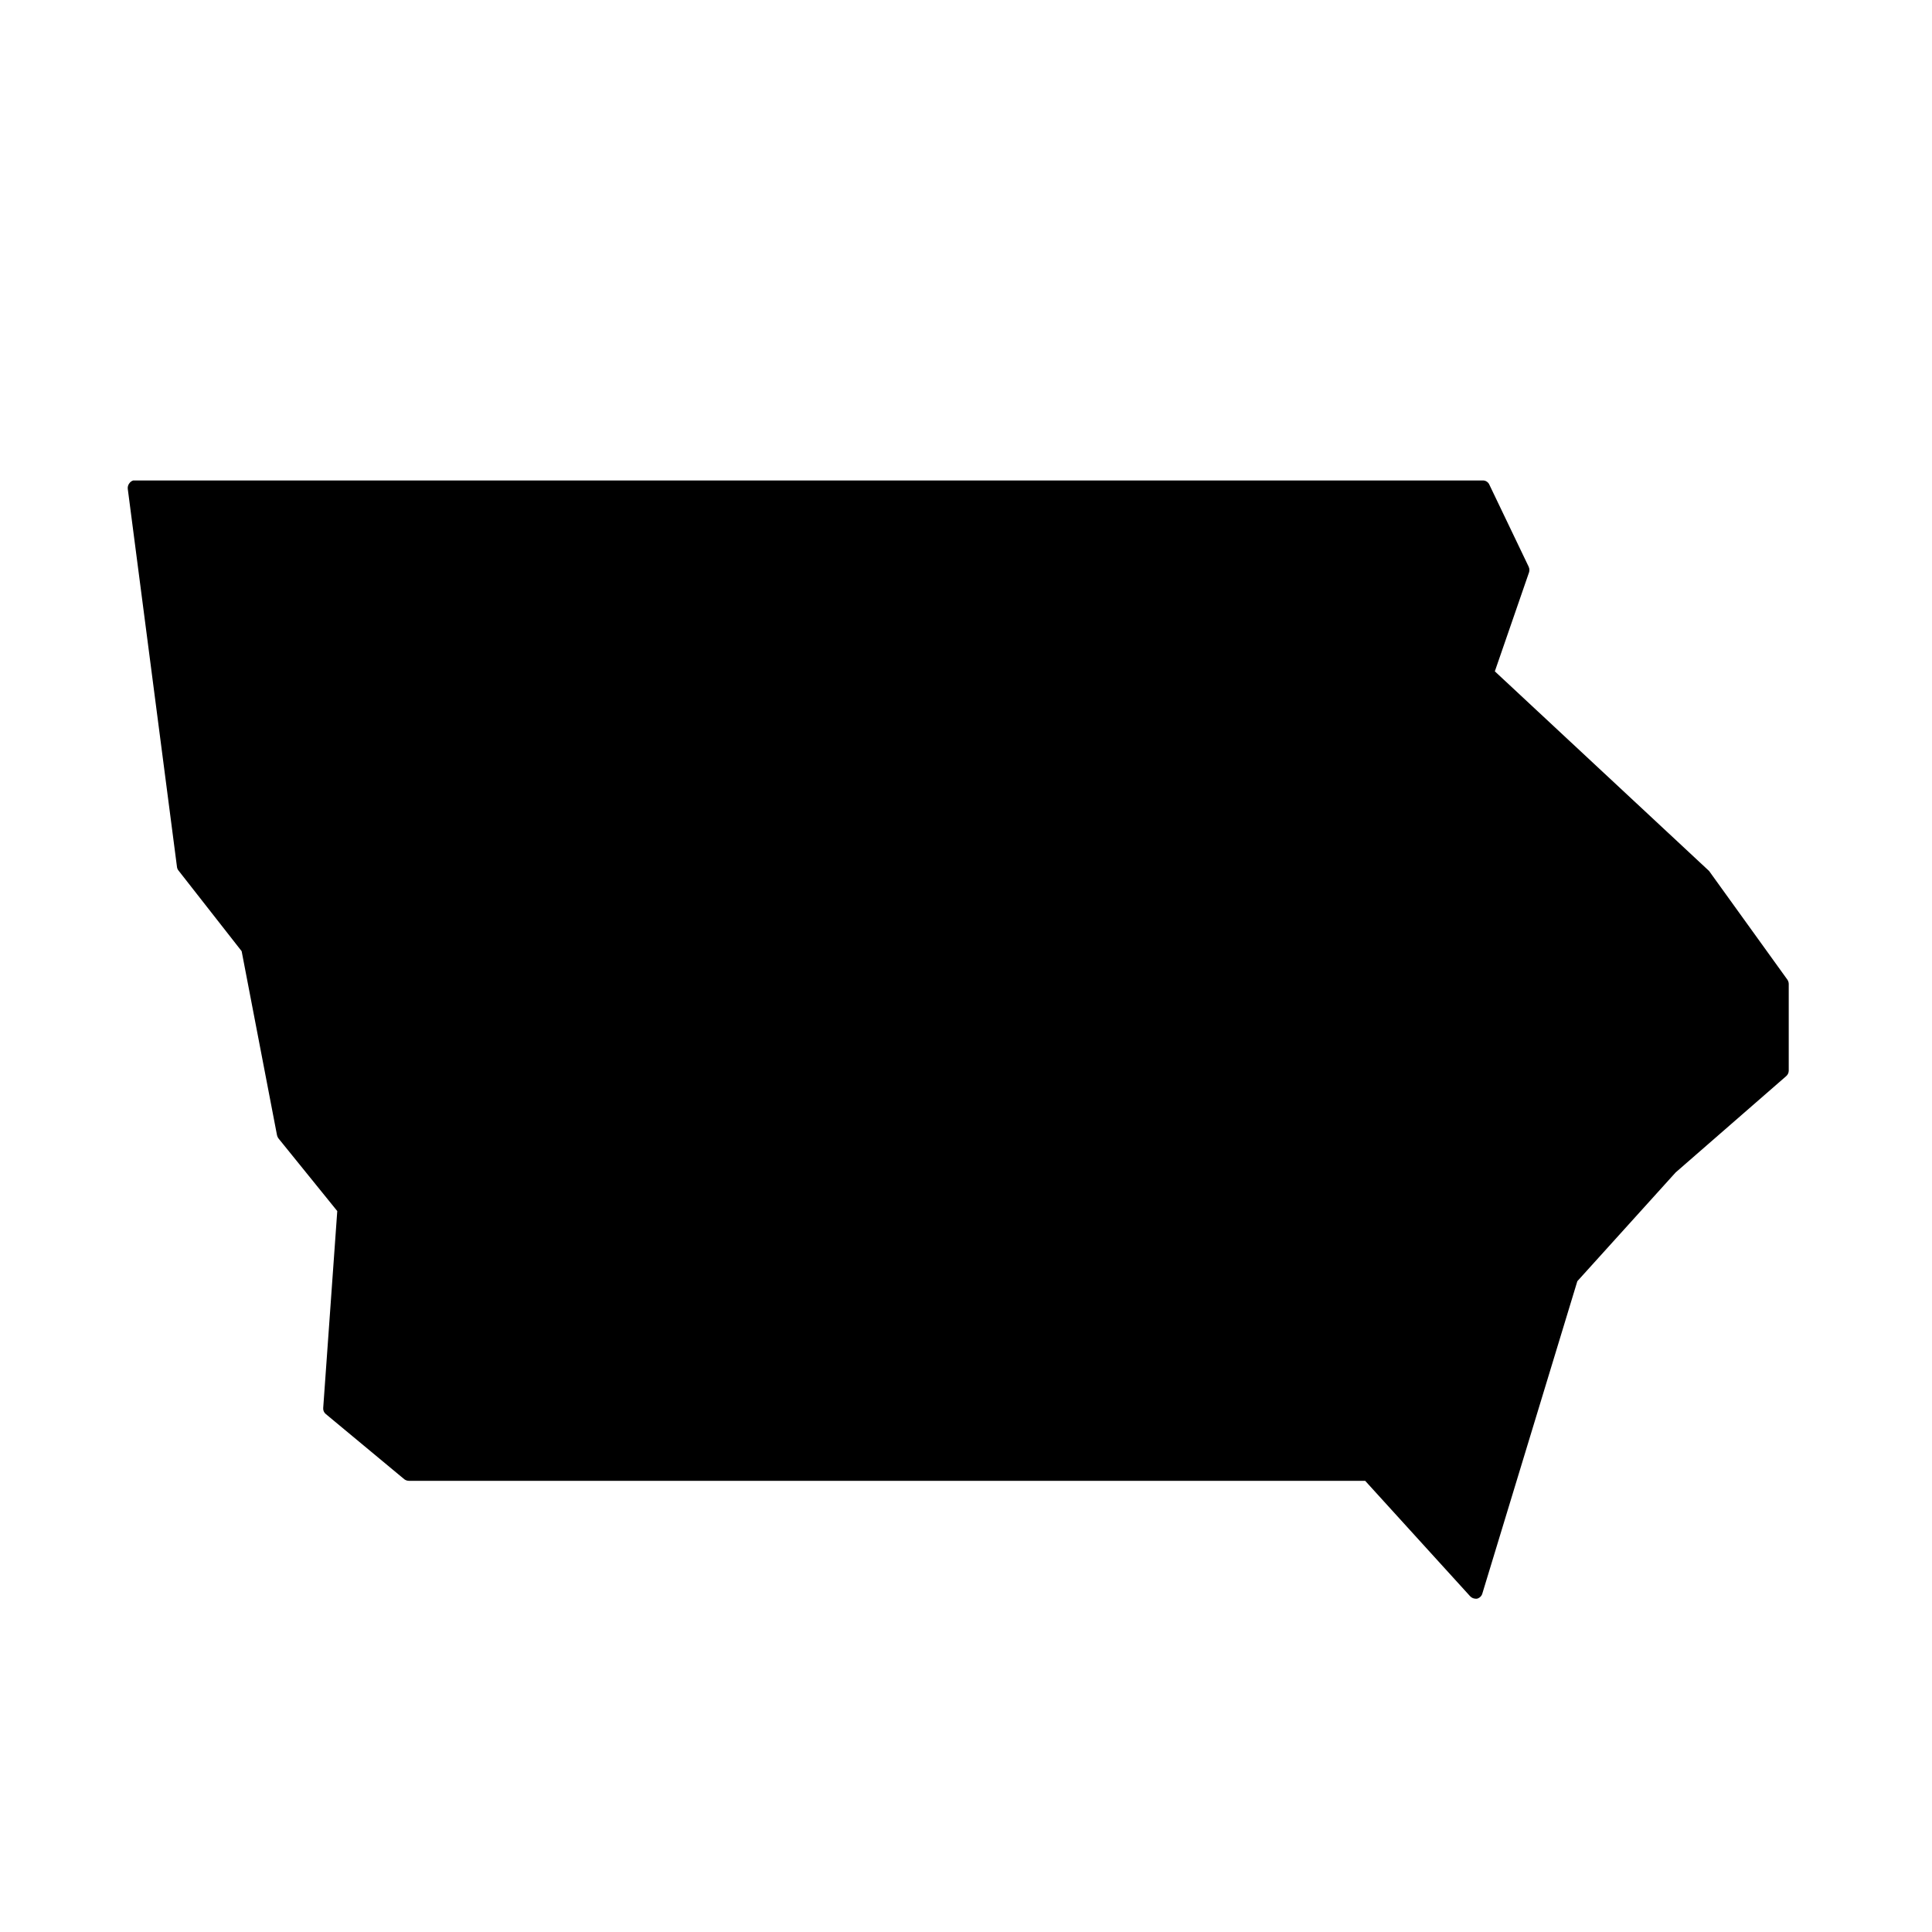 <?xml version="1.0" encoding="UTF-8"?>
<!-- Uploaded to: ICON Repo, www.svgrepo.com, Generator: ICON Repo Mixer Tools -->
<svg fill="#000000" width="800px" height="800px" version="1.1" viewBox="144 144 512 512" xmlns="http://www.w3.org/2000/svg">
 <path d="m549.12 294.2-10.43-21.766h0.004c-0.293-0.66-0.941-1.094-1.664-1.109h-357.71c-0.402 0.117-0.758 0.363-1.004 0.707-0.352 0.422-0.516 0.965-0.457 1.512l13.051 100.26c0.047 0.332 0.188 0.648 0.402 0.906l16.727 21.363 9.371 48.77v-0.004c0.066 0.289 0.184 0.562 0.352 0.809l15.617 19.297-3.727 52.195v-0.004c-0.051 0.621 0.215 1.227 0.707 1.613l20.805 17.281c0.352 0.258 0.773 0.398 1.211 0.402h253.41l27.809 30.582h0.004c0.367 0.395 0.871 0.629 1.41 0.656h0.402c0.668-0.164 1.203-0.66 1.41-1.312l25.191-82.828 26.047-28.816 29.32-25.543c0.406-0.359 0.641-0.871 0.656-1.41v-23.023c-0.008-0.395-0.133-0.781-0.352-1.109l-20.758-28.816-56.777-52.902 9.07-26.25-0.004 0.004c0.156-0.48 0.121-1.004-0.102-1.461z"/>
</svg>